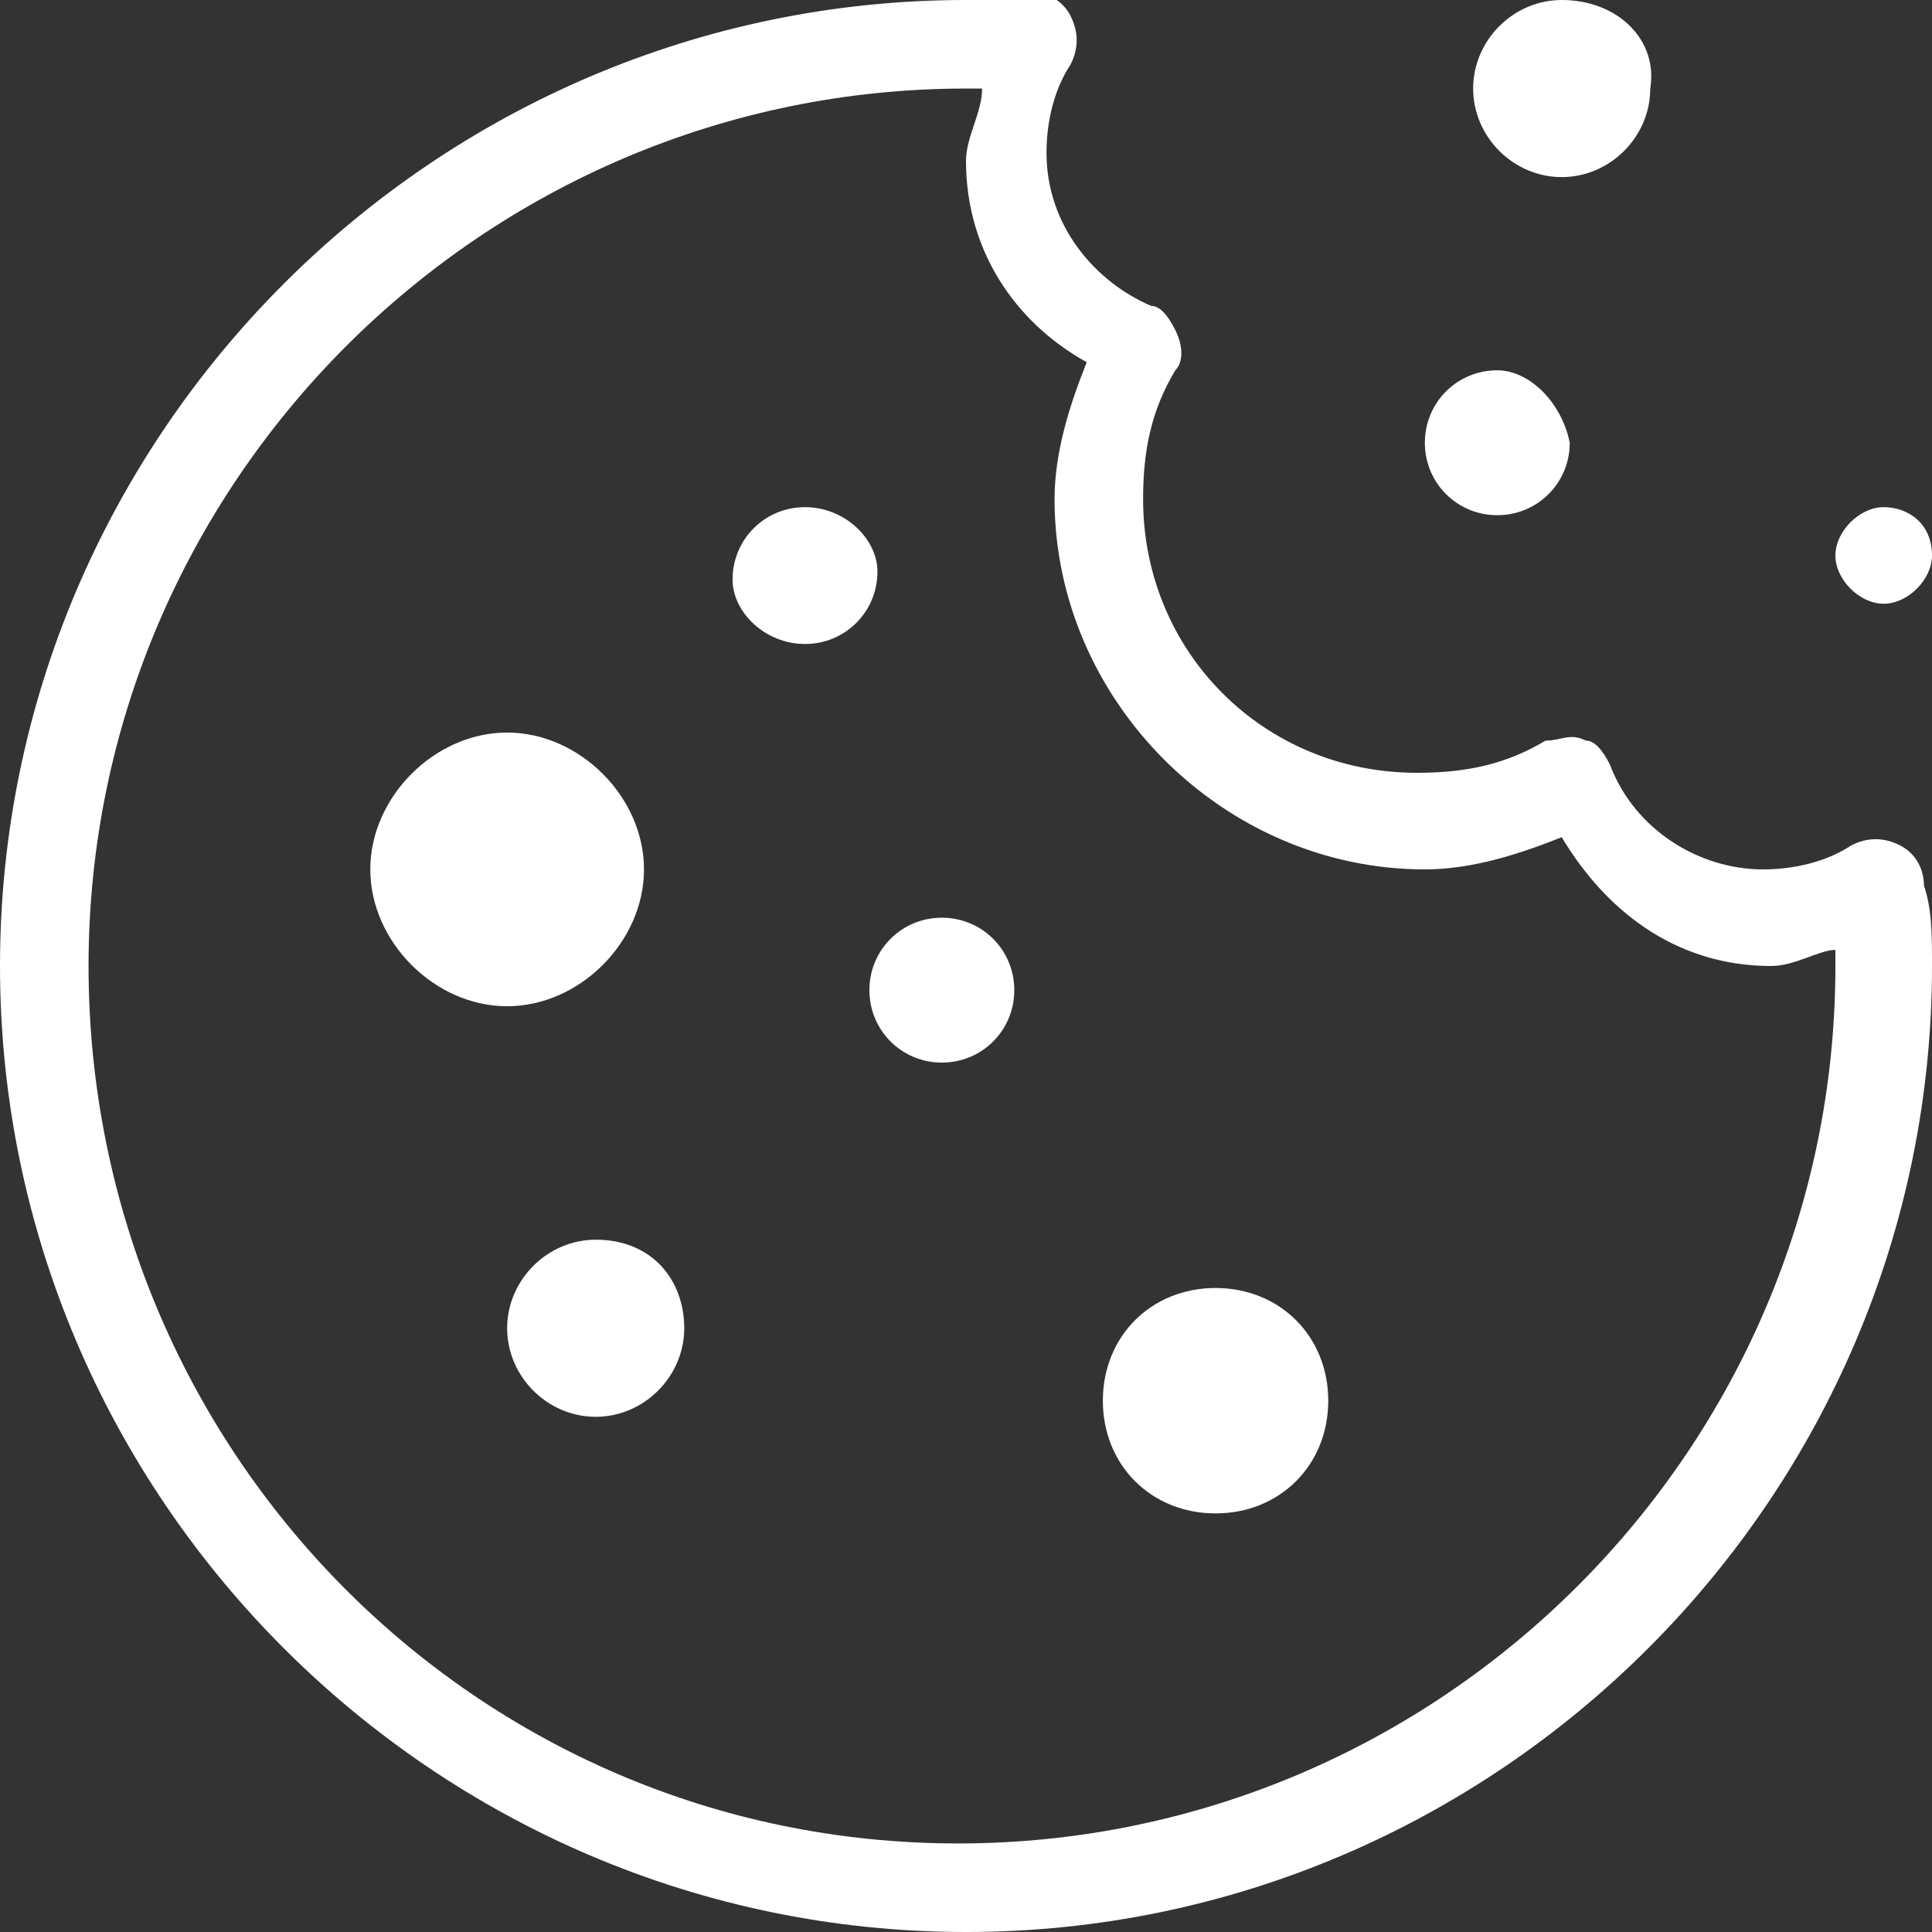 <?xml version="1.0" encoding="utf-8"?>
<!-- Generator: Adobe Illustrator 26.0.1, SVG Export Plug-In . SVG Version: 6.00 Build 0)  -->
<svg version="1.1" id="Layer_1" xmlns="http://www.w3.org/2000/svg" xmlns:xlink="http://www.w3.org/1999/xlink" x="0px" y="0px"
	 viewBox="0 0 24 24" style="enable-background:new 0 0 24 24;" xml:space="preserve">
<rect x="0" y="0" width="24" height="24" fill="#333333" stroke="none"/>
<style type="text/css">
	.st0{clip-path:url(#SVGID_00000154409097008713586410000012782098850717892009_);fill:#FFFFFF;}
</style>
<g>
	<defs>
		<rect id="SVGID_1_" width="24" height="24"/>
	</defs>
	<clipPath id="SVGID_00000106854665782812406230000013573590692545193390_">
		<use xlink:href="#SVGID_1_"  style="overflow:visible;"/>
	</clipPath>
	<path style="clip-path:url(#SVGID_00000106854665782812406230000013573590692545193390_);fill:#FFFFFF;" d="M15.1,16
		c-0.8,0-1.4,0.6-1.4,1.4s0.6,1.4,1.4,1.4c0.8,0,1.4-0.6,1.4-1.4S15.9,16,15.1,16z M7.4,15.4c-0.6,0-1.1,0.5-1.1,1.1
		s0.5,1.1,1.1,1.1s1.1-0.5,1.1-1.1S8.1,15.4,7.4,15.4z M11.7,11.4c-0.5,0-0.9,0.4-0.9,0.9s0.4,0.9,0.9,0.9s0.9-0.4,0.9-0.9
		S12.2,11.4,11.7,11.4z M6.3,9.1c-0.9,0-1.7,0.8-1.7,1.7c0,0.9,0.8,1.7,1.7,1.7c0.9,0,1.7-0.8,1.7-1.7C8,9.9,7.2,9.1,6.3,9.1z
		 M23.4,6.3c-0.3,0-0.6,0.3-0.6,0.6c0,0.3,0.3,0.6,0.6,0.6c0.3,0,0.6-0.3,0.6-0.6C24,6.5,23.7,6.3,23.4,6.3z M10,6.3
		c-0.5,0-0.9,0.4-0.9,0.9C9.1,7.6,9.5,8,10,8c0.5,0,0.9-0.4,0.9-0.9C10.9,6.7,10.5,6.3,10,6.3z M18.6,4.6c-0.5,0-0.9,0.4-0.9,0.9
		c0,0.5,0.4,0.9,0.9,0.9c0.5,0,0.9-0.4,0.9-0.9C19.4,5,19,4.6,18.6,4.6z M12,1.1c0.1,0,0.2,0,0.2,0C12.2,1.4,12,1.7,12,2
		c0,1.1,0.6,2,1.5,2.5c-0.2,0.5-0.4,1.1-0.4,1.7c0,2.5,2.1,4.6,4.6,4.6c0.6,0,1.2-0.2,1.7-0.4C20,11.4,20.9,12,22,12
		c0.3,0,0.6-0.2,0.8-0.2c0,0.1,0,0.2,0,0.2c0,6-4.9,10.9-10.9,10.9S1.1,18,1.1,12S6,1.1,12,1.1z M19.4,0c-0.6,0-1.1,0.5-1.1,1.1
		c0,0.6,0.5,1.1,1.1,1.1c0.6,0,1.1-0.5,1.1-1.1C20.6,0.5,20.1,0,19.4,0z M12,0C5.4,0,0,5.4,0,12s5.4,12,12,12s12-5.4,12-12
		c0-0.4,0-0.7-0.1-1c0-0.2-0.1-0.4-0.3-0.5c-0.2-0.1-0.4-0.1-0.6,0c-0.3,0.2-0.7,0.3-1.1,0.3c-0.8,0-1.6-0.5-1.9-1.3
		c-0.1-0.2-0.2-0.3-0.3-0.3c-0.2-0.1-0.3,0-0.5,0c-0.5,0.3-1,0.4-1.6,0.4c-1.9,0-3.4-1.5-3.4-3.4c0-0.6,0.1-1.1,0.4-1.6
		c0.1-0.1,0.1-0.3,0-0.5c-0.1-0.2-0.2-0.3-0.3-0.3c-0.7-0.3-1.3-1-1.3-1.9c0-0.4,0.1-0.8,0.3-1.1c0.1-0.2,0.1-0.4,0-0.6
		c-0.1-0.2-0.3-0.3-0.5-0.3C12.7,0,12.4,0,12,0z"/>
</g>
</svg>
